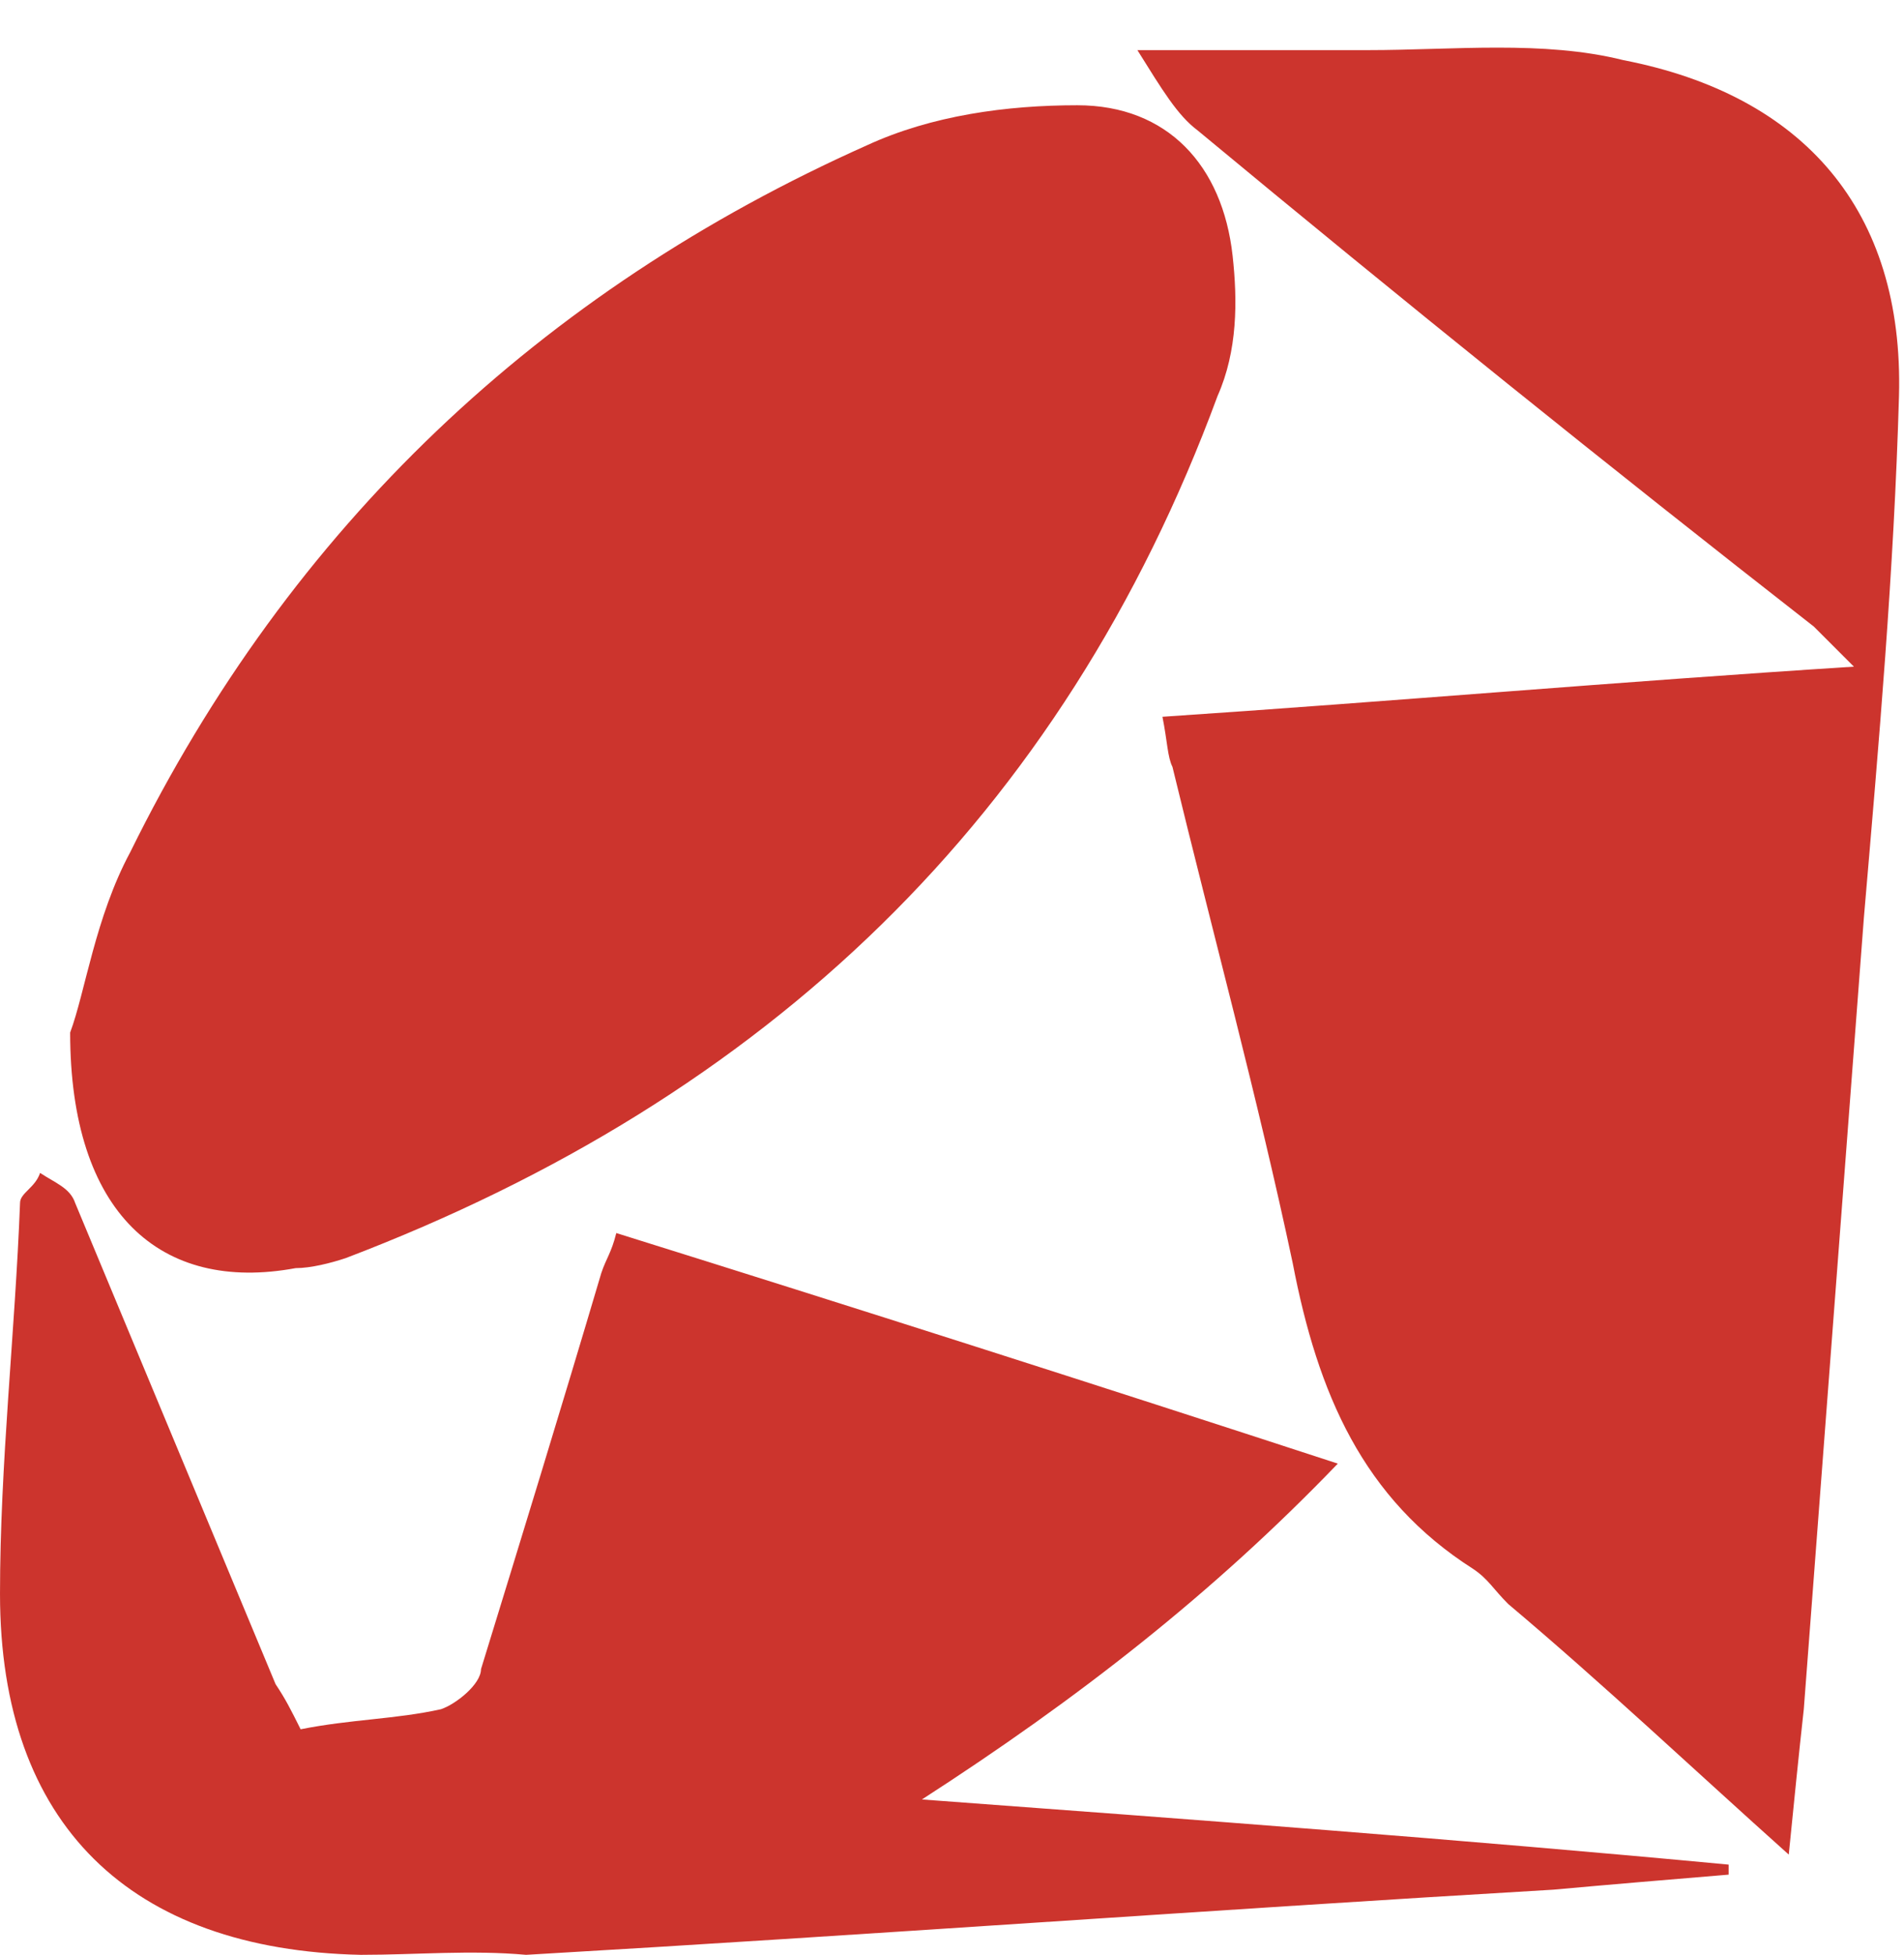 <svg xmlns="http://www.w3.org/2000/svg" width="38" height="39" viewBox="0 0 38 39">
  <path fill="#CC342D" fill-rule="nonzero" d="M1.4 20.6c.3-.8.5-2.3 1.2-3.6 3.2-6.5 8.2-11.2 14.7-14.1 1.3-.6 2.8-.8 4.2-.8 1.8 0 2.9 1.2 3.1 3 .1.9.1 1.9-.3 2.8-3.1 8.4-9 14-17.4 17.2-.3.1-.7.2-1 .2-2.7.5-4.5-1.1-4.5-4.7zm21.8-6.3c4.5-.3 9.1-.7 13.8-1l-.8-.8C32.1 9.3 28 6 23.9 2.6c-.4-.3-.7-.8-1.2-1.6h4.6c1.7 0 3.5-.2 5.1.2 3.6.7 5.6 3 5.5 6.7-.1 3.5-.4 6.9-.7 10.4-.4 5.3-.8 10.5-1.2 15.8-.1.9-.2 1.9-.3 2.9-1.9-1.7-3.7-3.4-5.6-5-.3-.3-.4-.5-.7-.7-2.2-1.4-3.1-3.5-3.6-6.1-.7-3.3-1.6-6.6-2.4-9.9-.1-.2-.1-.5-.2-1zM6 34.5c1-.2 1.9-.2 2.8-.4.3-.1.8-.5.8-.8.8-2.6 1.6-5.2 2.4-7.9.1-.3.2-.4.3-.8 4.8 1.5 9.5 3 14.4 4.6-2.5 2.6-5.2 4.7-8.3 6.7 5.4.4 10.8.8 16.1 1.3v.2c-1.2.1-2.4.2-3.5.3-6.8.4-13.6.9-20.5 1.3-1.1-.1-2.2 0-3.3 0-4.6-.1-7.2-2.6-7.2-7.2 0-2.6.3-5.2.4-7.8 0-.2.3-.3.4-.6.3.2.6.3.7.6l4 9.6c.2.3.3.5.5.9z"/>
</svg>
